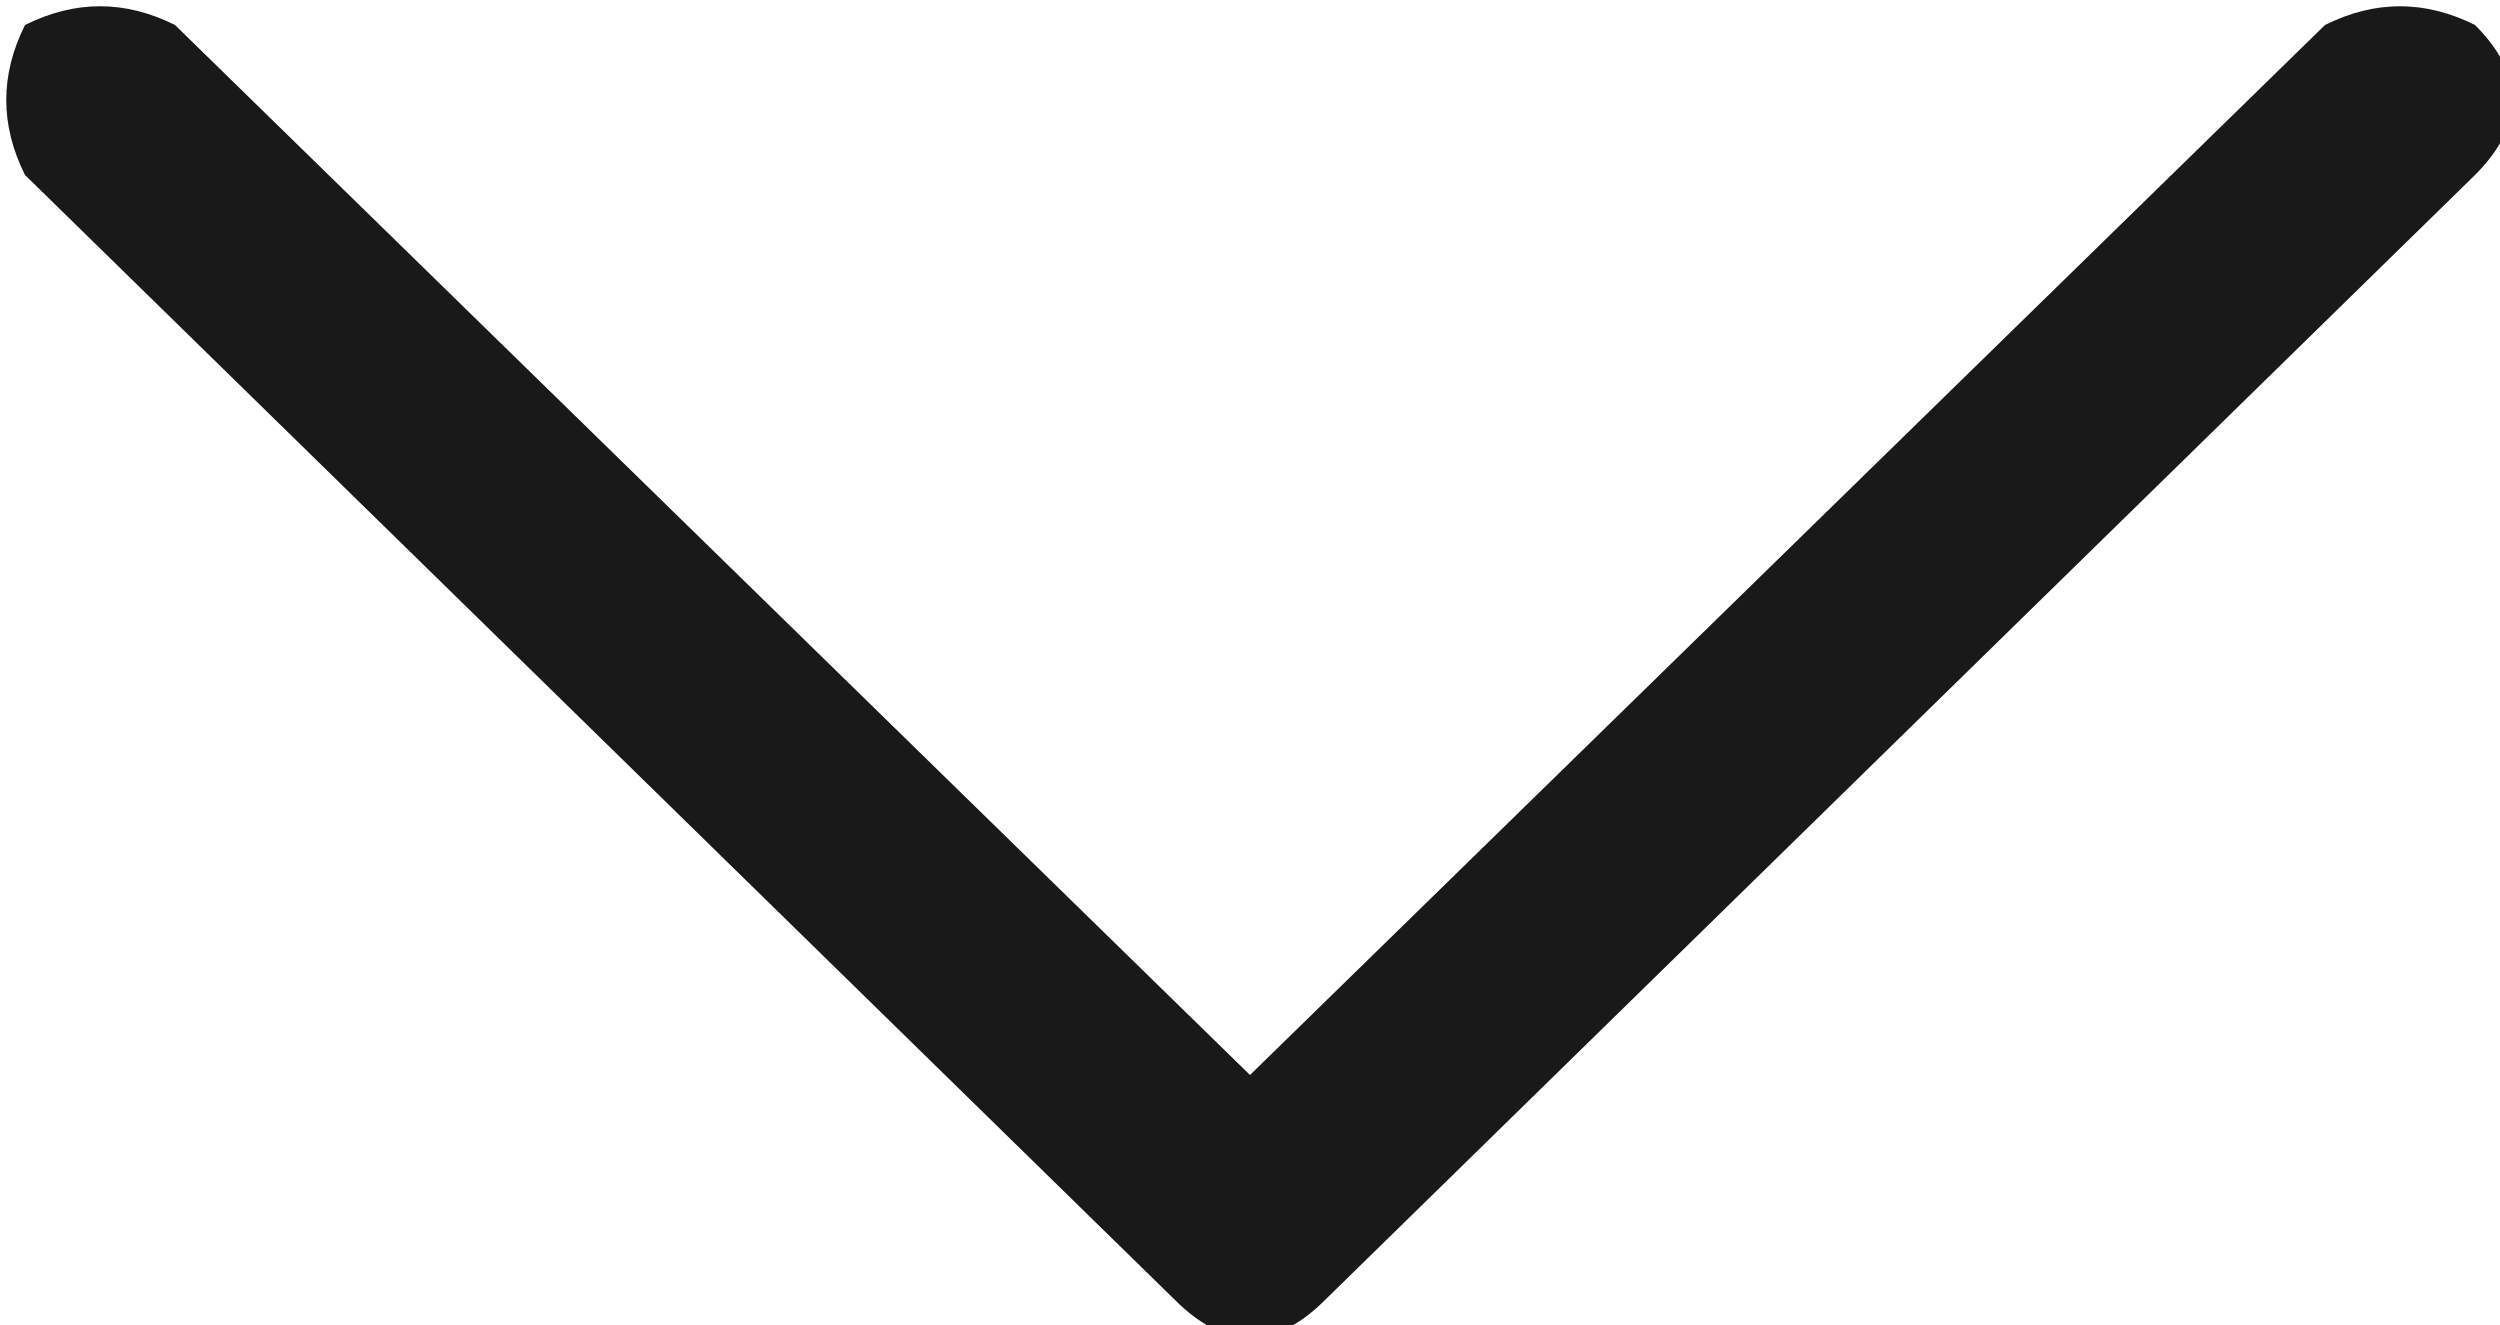 <?xml version="1.0" encoding="utf-8"?>
<!-- Generator: Adobe Illustrator 26.0.3, SVG Export Plug-In . SVG Version: 6.00 Build 0)  -->
<svg version="1.1" id="Livello_1" xmlns="http://www.w3.org/2000/svg" xmlns:xlink="http://www.w3.org/1999/xlink" x="0px" y="0px"
	 viewBox="0 0 10 5.3" style="enable-background:new 0 0 10 5.3;" xml:space="preserve">
<style type="text/css">
	.st0{fill:#191919;}
</style>
<path id="Icon_metro-chevron-thin-down" class="st0" d="M9.3,0.1C9.5,0,9.7,0,9.9,0.1c0,0,0,0,0,0c0.2,0.2,0.2,0.4,0,0.6L5.3,5.2
	c-0.2,0.2-0.4,0.2-0.6,0c0,0,0,0,0,0L0.1,0.7C0,0.5,0,0.3,0.1,0.1C0.3,0,0.5,0,0.7,0.1c0,0,0,0,0,0L5,4.3L9.3,0.1z"/>
</svg>

